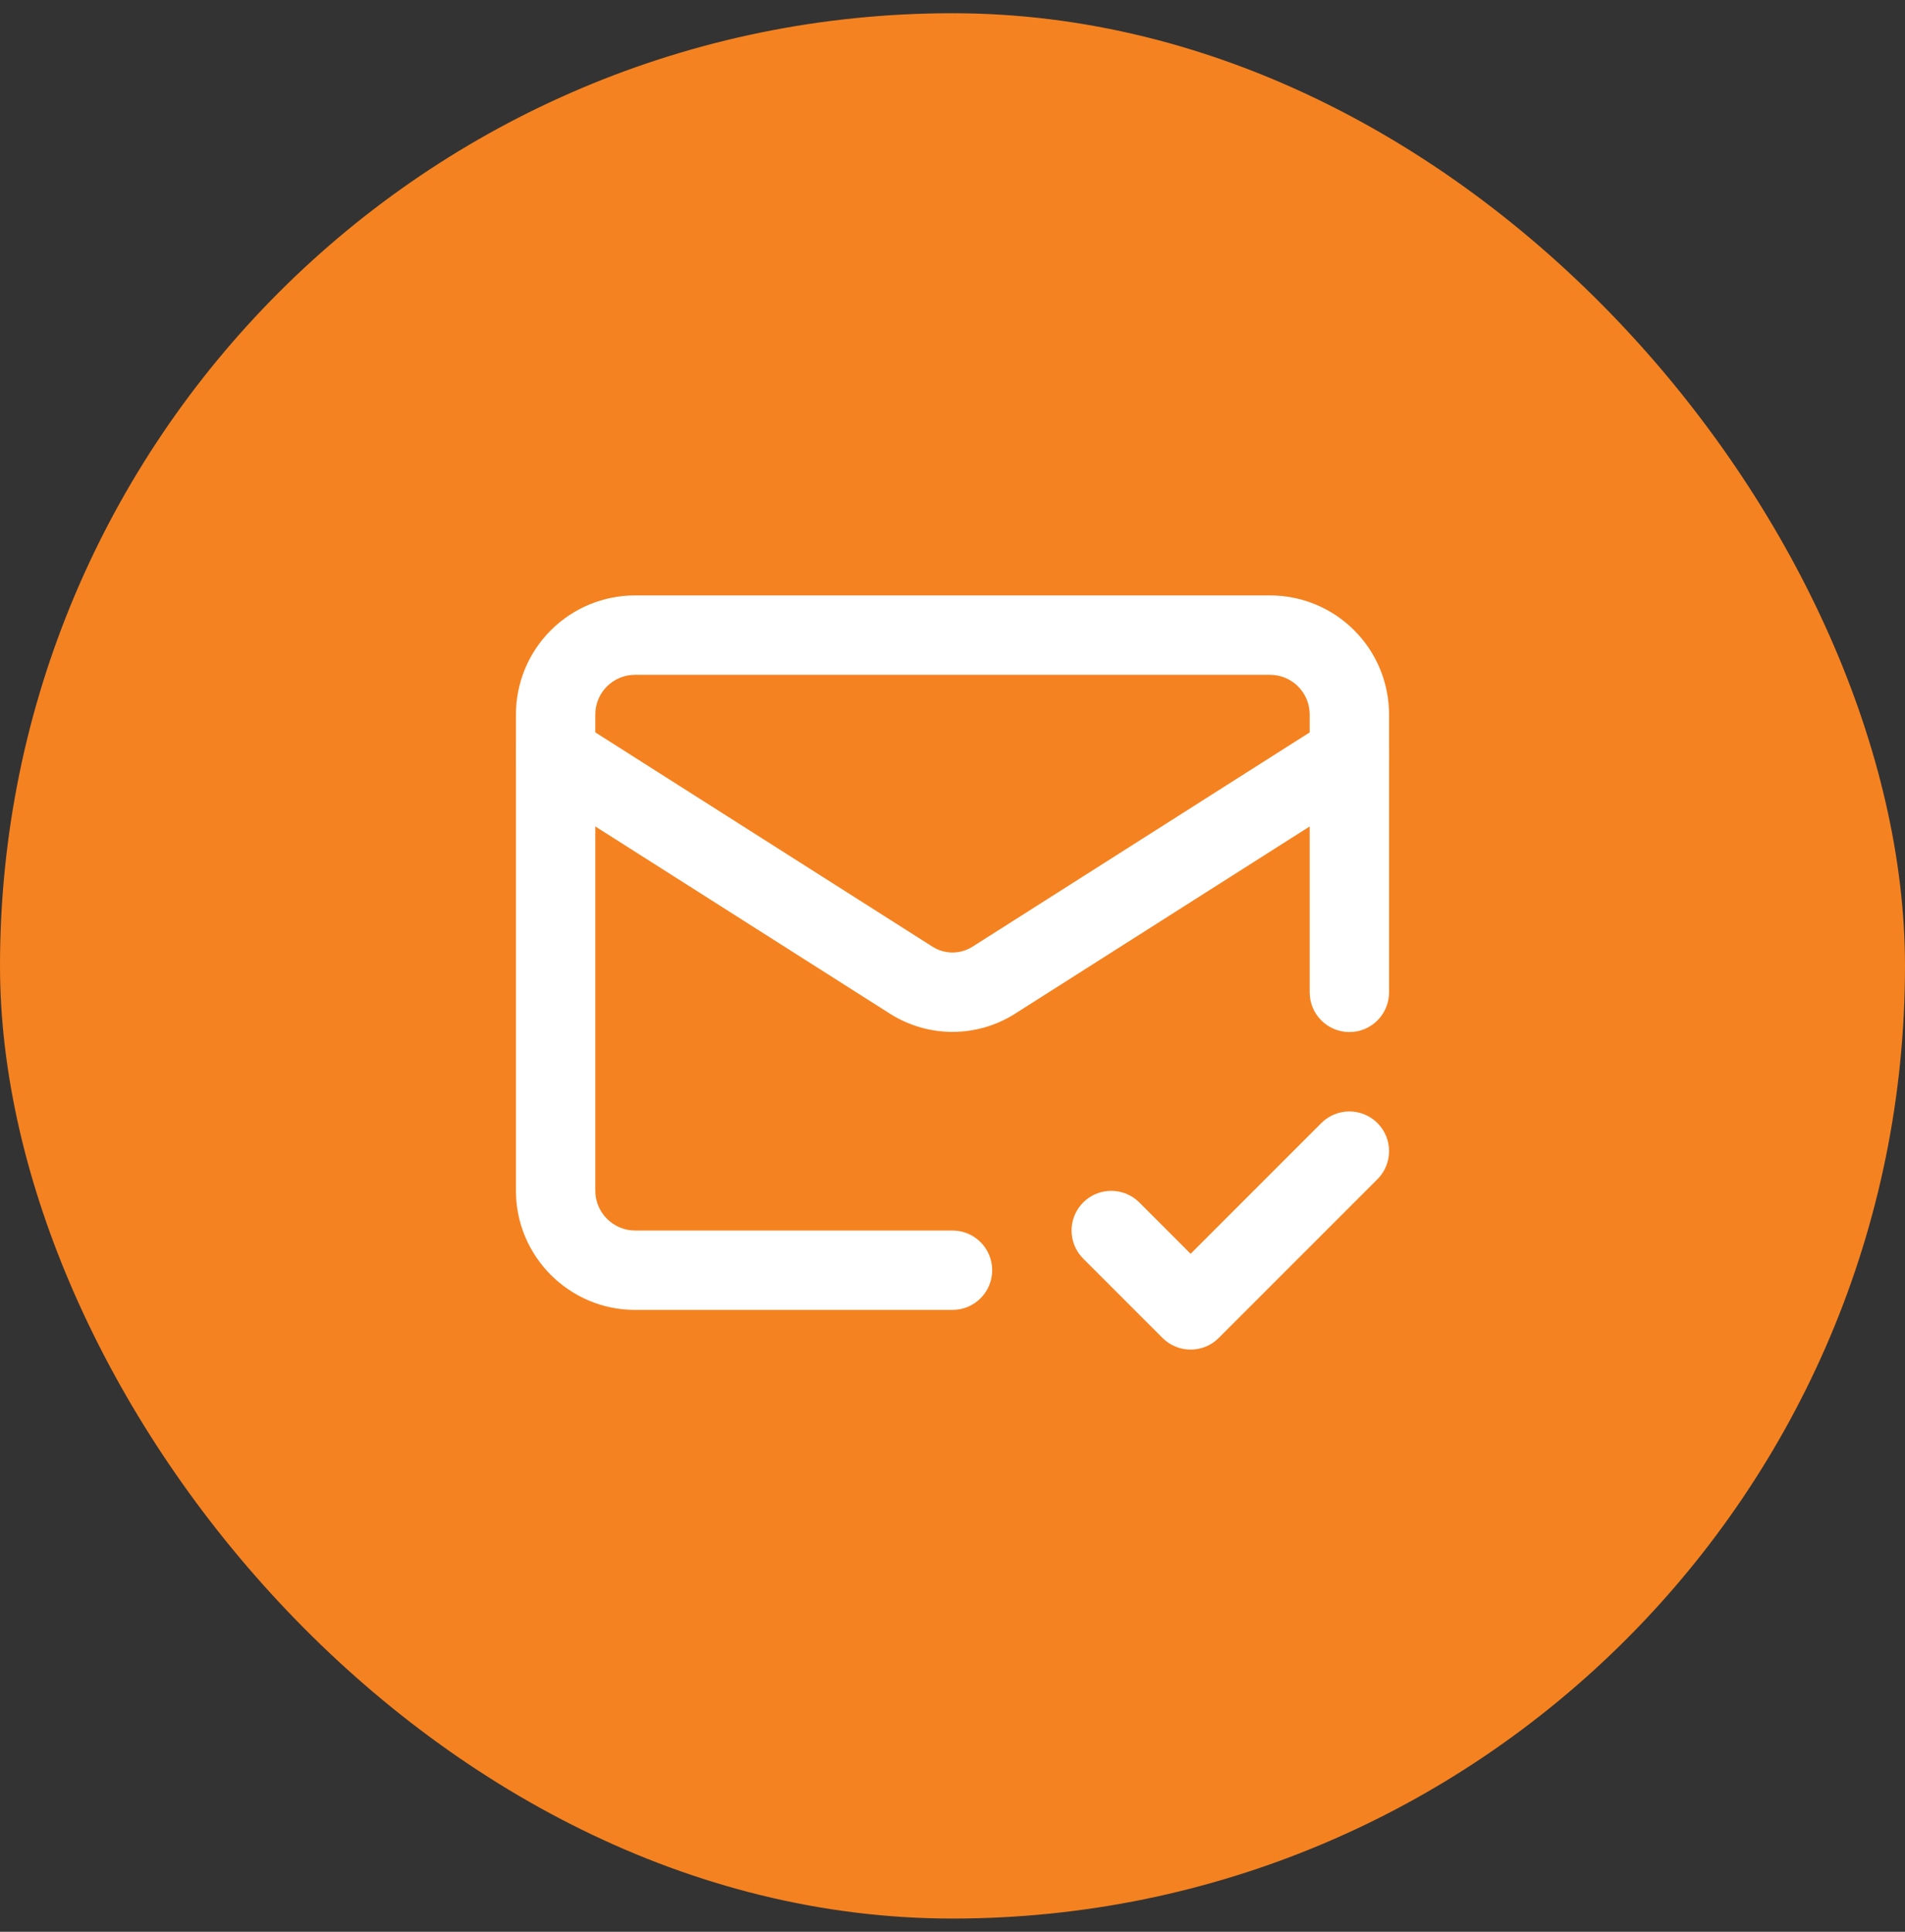 <svg width="72" height="73" viewBox="0 0 72 73" fill="none" xmlns="http://www.w3.org/2000/svg">
<rect x="0" y="0" width="72" height="73" fill="#333333" stroke="none"/>
<rect y="0.5" width="72" height="72" rx="36" fill="#F58220"/>
<path fill-rule="evenodd" clip-rule="evenodd" d="M20.818 23.818C21.662 22.974 22.807 22.5 24 22.5H48C49.194 22.5 50.338 22.974 51.182 23.818C52.026 24.662 52.5 25.806 52.5 27V37.5C52.5 38.328 51.829 39 51 39C50.172 39 49.5 38.328 49.5 37.5V27C49.5 26.602 49.342 26.221 49.061 25.939C48.779 25.658 48.398 25.5 48 25.5H24C23.602 25.5 23.221 25.658 22.939 25.939C22.658 26.221 22.5 26.602 22.5 27V45C22.5 45.822 23.179 46.5 24 46.5H36C36.829 46.5 37.5 47.172 37.5 48C37.5 48.828 36.829 49.5 36 49.5H24C21.522 49.5 19.5 47.478 19.5 45V27C19.5 25.806 19.974 24.662 20.818 23.818Z" fill="white"/>
<path fill-rule="evenodd" clip-rule="evenodd" d="M19.734 27.695C20.178 26.996 21.105 26.79 21.805 27.234L35.255 35.781C35.478 35.92 35.737 35.994 36 35.994C36.264 35.994 36.522 35.92 36.745 35.781L36.749 35.779L50.196 27.234C50.895 26.79 51.822 26.996 52.266 27.695C52.711 28.395 52.504 29.322 51.805 29.766L38.342 38.321C37.64 38.761 36.828 38.994 36 38.994C35.172 38.994 34.361 38.761 33.659 38.321L33.651 38.316L20.196 29.766C19.497 29.322 19.29 28.395 19.734 27.695Z" fill="white"/>
<path fill-rule="evenodd" clip-rule="evenodd" d="M52.061 42.439C52.647 43.025 52.647 43.975 52.061 44.561L46.061 50.561C45.475 51.146 44.525 51.146 43.94 50.561L40.94 47.561C40.354 46.975 40.354 46.025 40.94 45.439C41.525 44.854 42.475 44.854 43.061 45.439L45 47.379L49.94 42.439C50.525 41.854 51.475 41.854 52.061 42.439Z" fill="white"/>
</svg>
